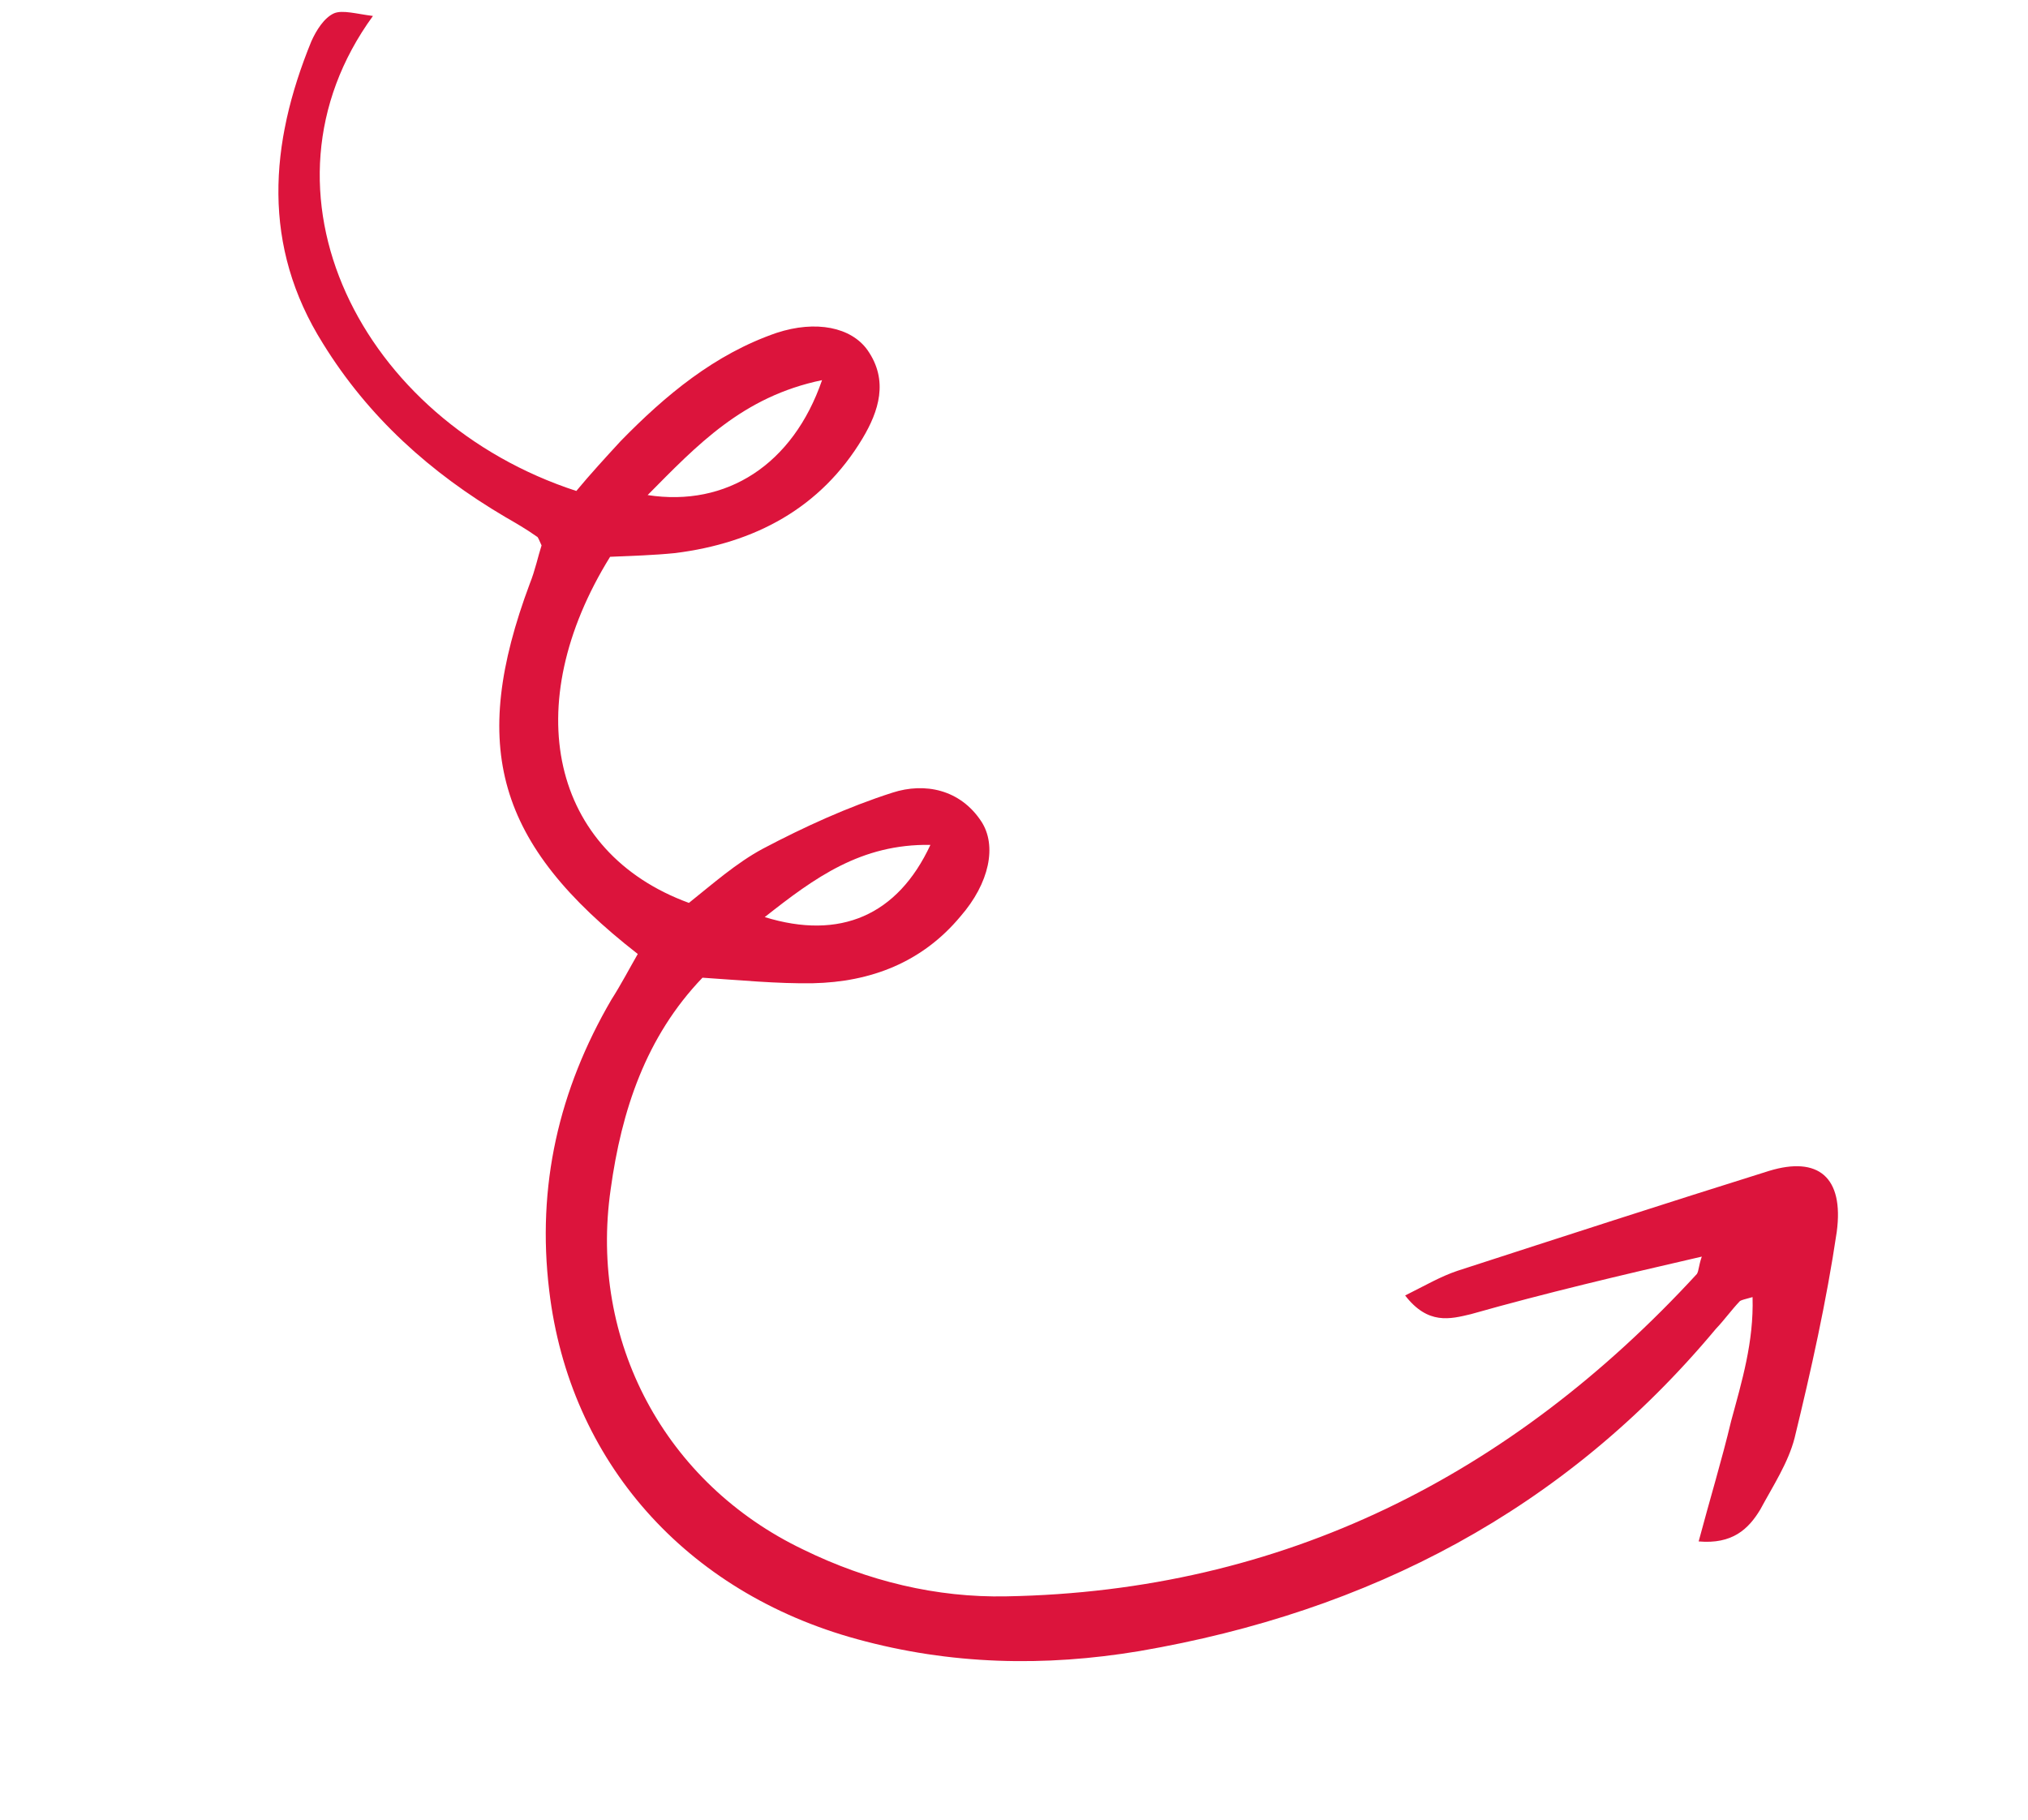 <?xml version="1.0" encoding="UTF-8"?> <svg xmlns="http://www.w3.org/2000/svg" width="117" height="105" viewBox="0 0 117 105" fill="none"><g clip-path="url(#clip0_2082_249)"><path d="M98.18 72.51C97.988 73.075 98.016 73.307 97.899 73.51C87.192 85.149 74.018 91.825 58.061 92.114C54.031 92.197 50.064 91.235 46.348 89.417C38.349 85.59 33.974 77.366 35.23 68.631C35.858 64.075 37.257 59.827 40.528 56.416C42.695 56.557 44.846 56.77 46.898 56.736C50.243 56.664 53.2 55.531 55.407 52.884C57.087 50.961 57.532 48.785 56.606 47.387C55.392 45.552 53.357 45.136 51.493 45.737C48.901 46.567 46.395 47.717 44.019 48.969C42.488 49.789 41.102 51.017 39.745 52.1C31.786 49.188 29.884 40.714 35.198 32.129C36.42 32.077 37.714 32.039 38.951 31.914C43.535 31.34 47.354 29.325 49.769 25.285C50.692 23.736 51.281 21.967 50.051 20.205C49.111 18.879 47.076 18.463 44.804 19.207C41.221 20.439 38.39 22.808 35.806 25.453C34.929 26.407 34.053 27.361 33.249 28.33C20.829 24.28 14.146 11.05 21.516 0.921C20.557 0.8 19.772 0.564 19.277 0.765C18.694 1.024 18.241 1.762 17.962 2.385C15.539 8.313 15.094 14.191 18.635 19.827C21.252 24.064 24.831 27.289 29.156 29.836C29.765 30.187 30.375 30.538 30.97 30.962C31.042 30.977 31.085 31.137 31.244 31.472C31.038 32.11 30.875 32.907 30.566 33.676C27.053 43.083 28.631 48.694 36.795 55.048C36.327 55.859 35.828 56.815 35.272 57.684C32.241 62.882 30.954 68.437 31.687 74.481C32.856 84.316 39.56 91.883 49.455 94.586C54.831 96.063 60.256 96.189 65.743 95.271C79.002 92.995 90.268 87.138 98.992 76.68C99.474 76.174 99.898 75.581 100.38 75.075C100.468 75.018 100.628 74.975 101.109 74.846C101.186 77.431 100.493 79.707 99.873 81.999C99.341 84.232 98.648 86.509 97.999 88.945C99.933 89.114 100.867 88.247 101.555 87.103C102.288 85.742 103.166 84.41 103.535 82.974C104.481 79.087 105.369 75.113 105.967 71.079C106.386 67.916 104.893 66.704 102.068 67.562C96.083 69.436 90.082 71.383 84.082 73.33C83.106 73.659 82.246 74.164 81.066 74.753C82.383 76.458 83.664 76.116 84.858 75.831C89.197 74.602 93.492 73.591 98.18 72.51ZM47.426 21.935C45.749 26.806 41.914 29.271 37.364 28.567C40.226 25.677 42.841 22.886 47.426 21.935ZM53.678 48.752C51.785 52.824 48.464 54.26 44.12 52.919C47.009 50.638 49.678 48.69 53.678 48.752Z" fill="#DC143C"></path></g><defs><clipPath id="clip0_2082_249"><rect width="86.248" height="100.623" fill="white" transform="matrix(-0.2 0.98 0.98 0.2 17.9 0.182)"></rect></clipPath></defs></svg> 